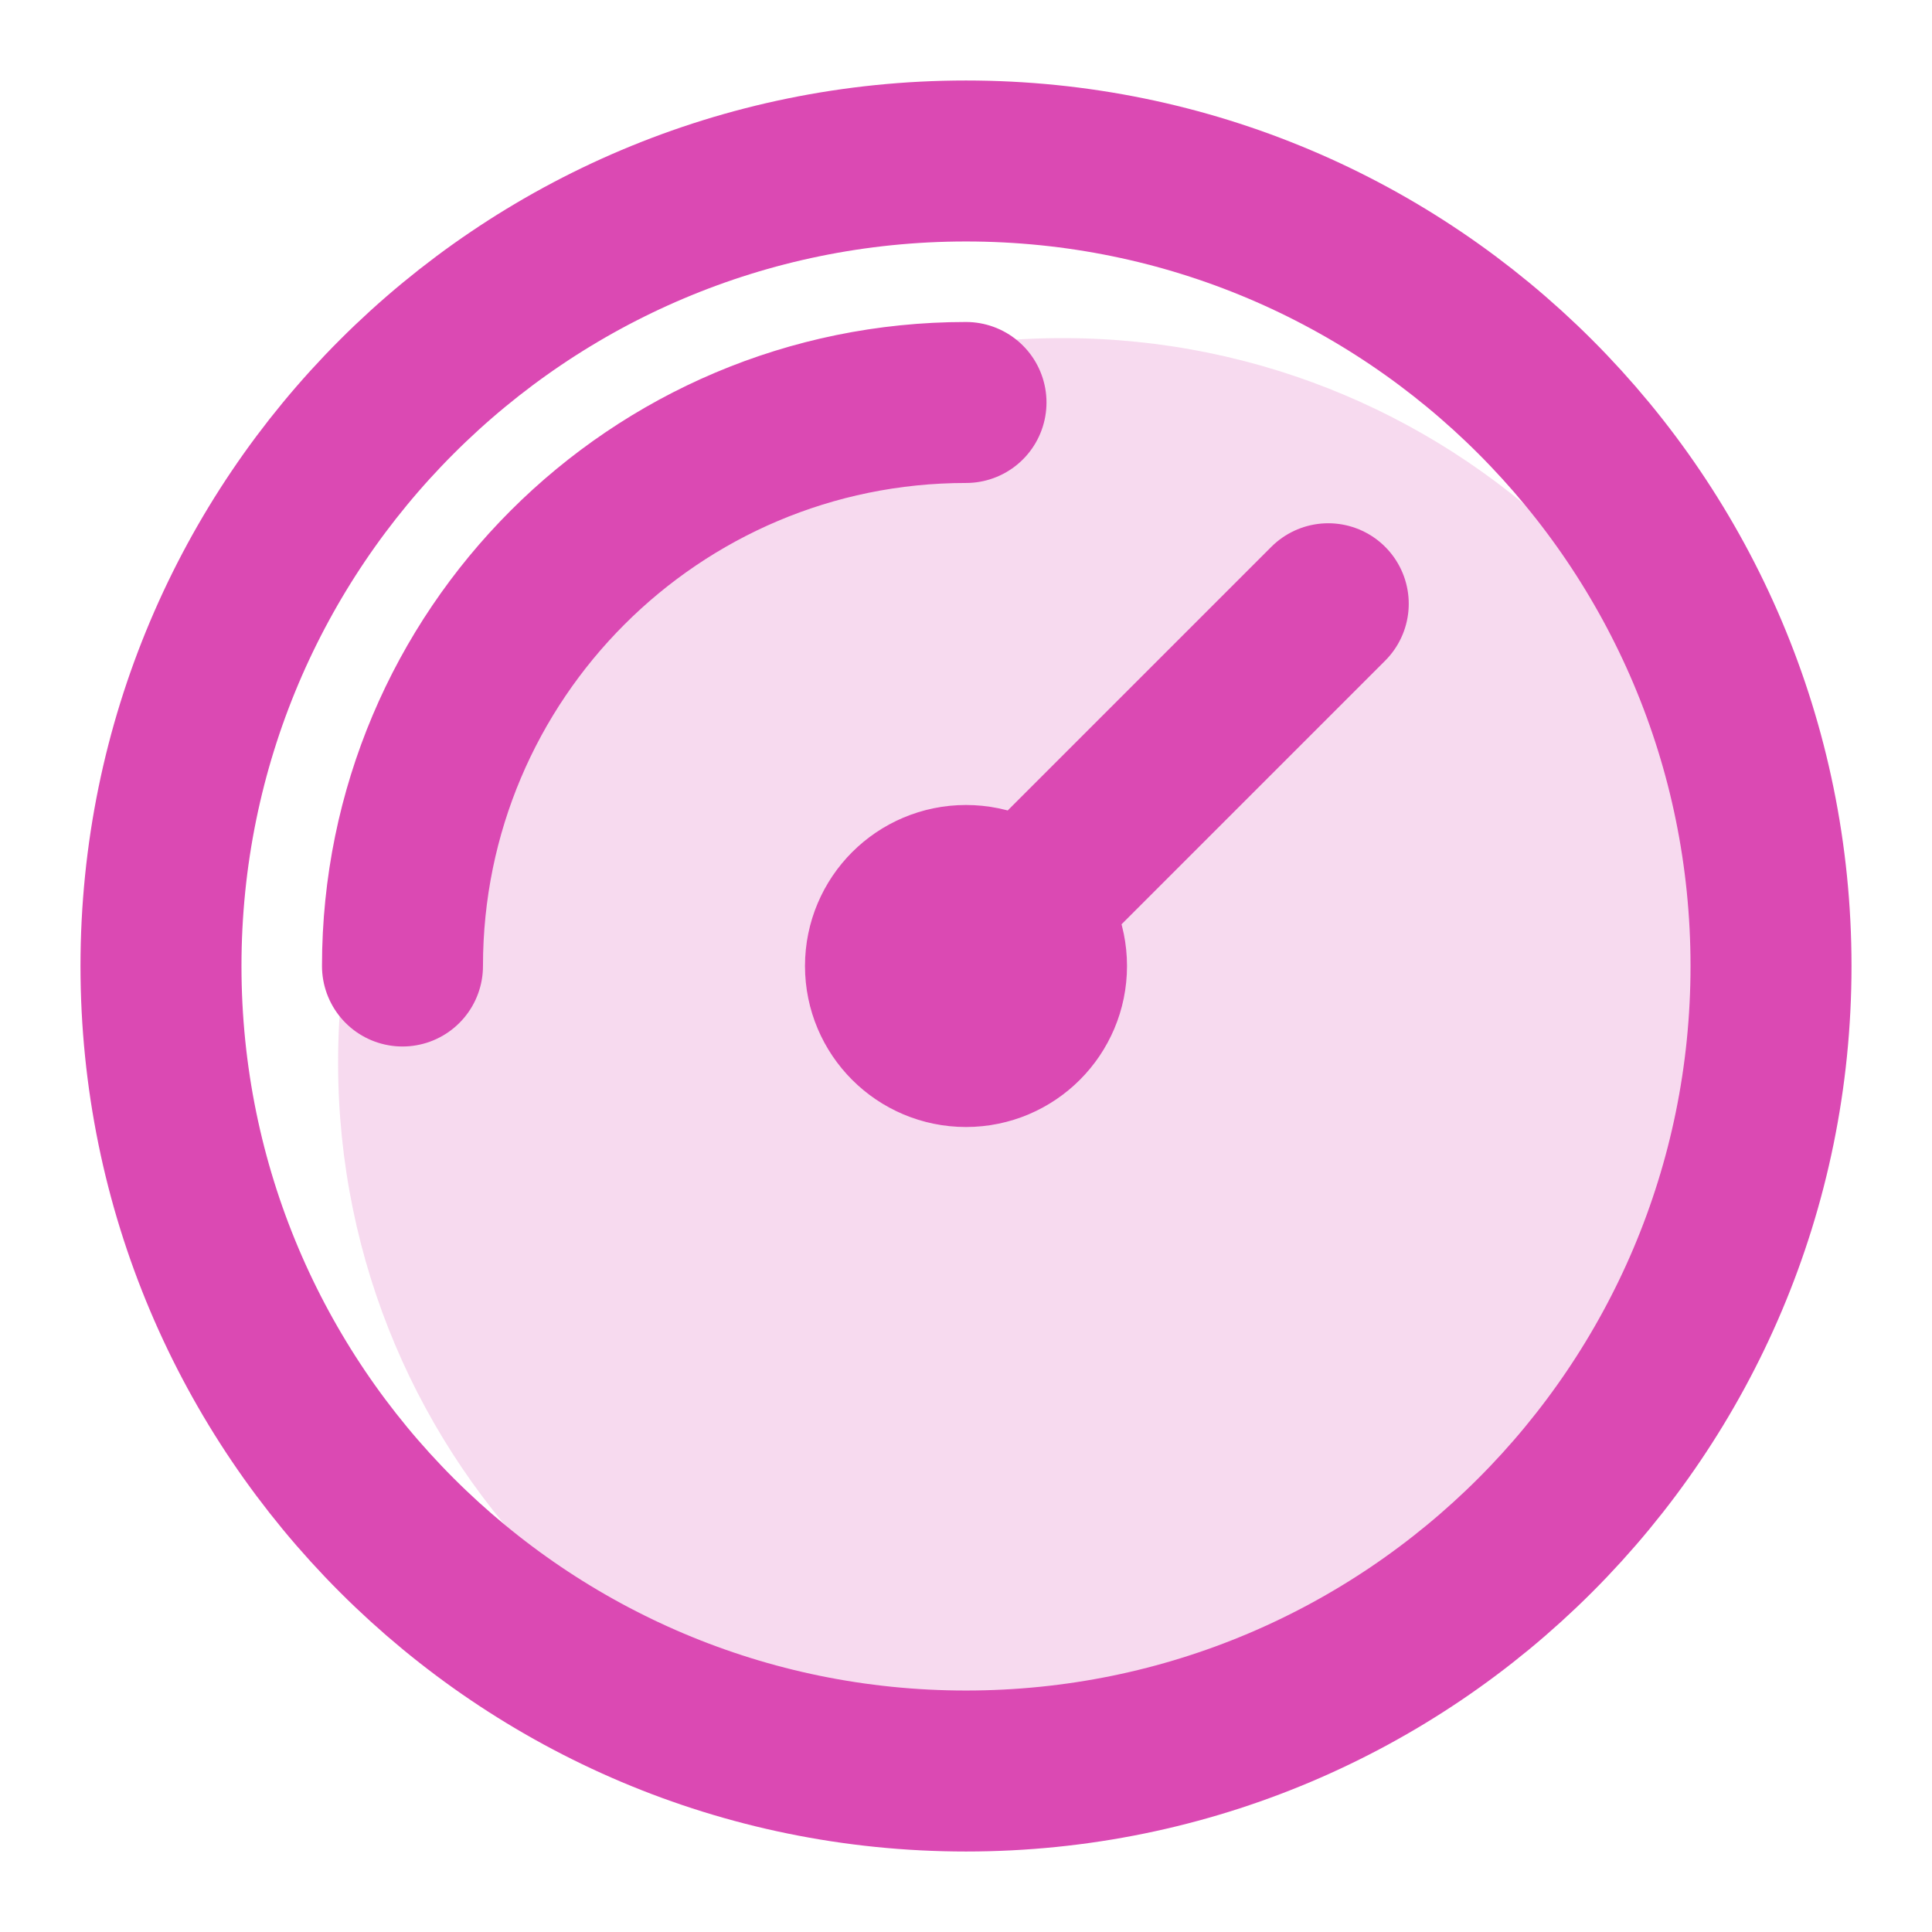 <svg width="40" height="40" viewBox="0 0 40 40" fill="none" xmlns="http://www.w3.org/2000/svg">
<path opacity="0.2" d="M22 37C30.284 37 37 30.284 37 22C37 13.716 30.284 7 22 7C13.716 7 7 13.716 7 22C7 30.284 13.716 37 22 37Z" fill="#DB49B3"/>
<path d="M8.333 20C8.333 13.557 13.557 8.333 20 8.333M27.5 12.5L20 20M36.667 20C36.667 29.205 29.205 36.667 20 36.667C10.795 36.667 3.333 29.205 3.333 20C3.333 10.795 10.795 3.333 20 3.333C29.205 3.333 36.667 10.795 36.667 20ZM21.667 20C21.667 20.92 20.921 21.667 20 21.667C19.079 21.667 18.333 20.92 18.333 20C18.333 19.079 19.079 18.333 20 18.333C20.921 18.333 21.667 19.079 21.667 20Z" stroke="#DB49B3" stroke-width="3.333" stroke-linecap="round" stroke-linejoin="round"/>
</svg>
